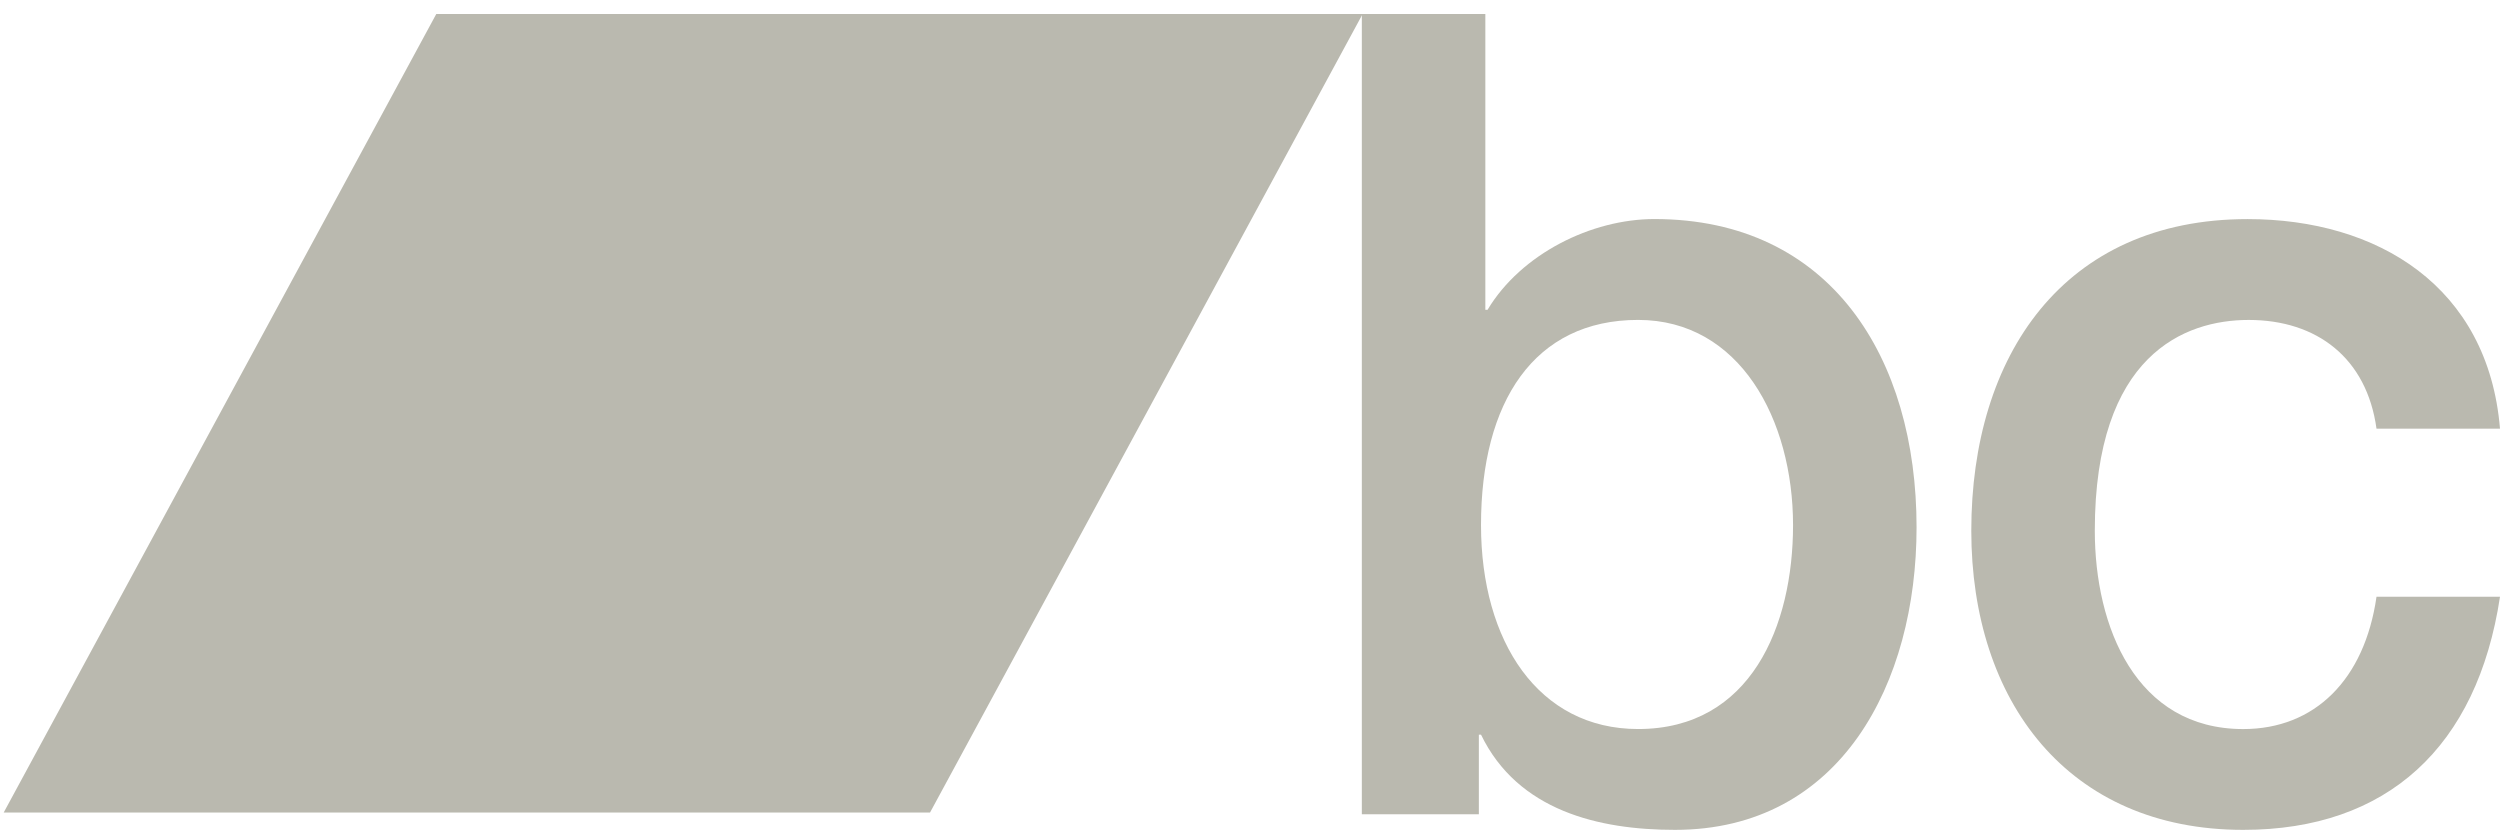 <?xml version="1.0" encoding="UTF-8"?>
<svg width="168px" height="56px" viewBox="0 0 168 56" version="1.1" xmlns="http://www.w3.org/2000/svg" xmlns:xlink="http://www.w3.org/1999/xlink">
    <!-- Generator: Sketch 60 (88103) - https://sketch.com -->
    <title>Group 2</title>
    <desc>Created with Sketch.</desc>
    <g id="Page-1" stroke="none" stroke-width="1" fill="none" fill-rule="evenodd">
        <g id="Group-2" transform="translate(0.249, 0.939)" fill="#BAB9AF">
            <path d="M109.832,20.559 C102.845,20.559 99.275,26.059 99.275,34.343 C99.275,42.174 103.136,48.052 109.832,48.052 C117.405,48.052 120.244,41.121 120.244,34.343 C120.239,27.264 116.67,20.559 109.829,20.559 L109.832,20.559 Z M91.267,0 L99.566,0 L99.566,19.881 L99.713,19.881 C101.97,16.117 106.702,13.781 110.924,13.781 C122.79,13.781 128.544,23.123 128.544,34.496 C128.544,44.962 123.449,54.828 112.308,54.828 C107.211,54.828 101.75,53.551 99.275,48.429 L99.13,48.429 L99.13,53.778 L91.266,53.778 L91.266,0.001 L91.267,0 Z" id="Fill-12"></path>
            <path d="M159.452,27.867 C158.796,23.122 155.448,20.561 150.861,20.561 C146.563,20.561 140.522,22.897 140.522,34.721 C140.522,41.2 143.288,48.054 150.497,48.054 C155.302,48.054 158.65,44.737 159.452,39.163 L167.751,39.163 C166.221,49.254 160.18,54.828 150.497,54.828 C138.701,54.828 132.222,46.17 132.222,34.721 C132.222,22.973 138.411,13.784 150.788,13.784 C159.524,13.784 166.953,18.302 167.751,27.868 L159.466,27.868 L159.452,27.867 Z" id="Fill-14"></path>
            <polygon id="Fill-16" points="62.25 53.661 -5.68434189e-14 53.661 29.07 1.77635684e-14 91.321 1.77635684e-14"></polygon>
        </g>
    </g>
</svg>